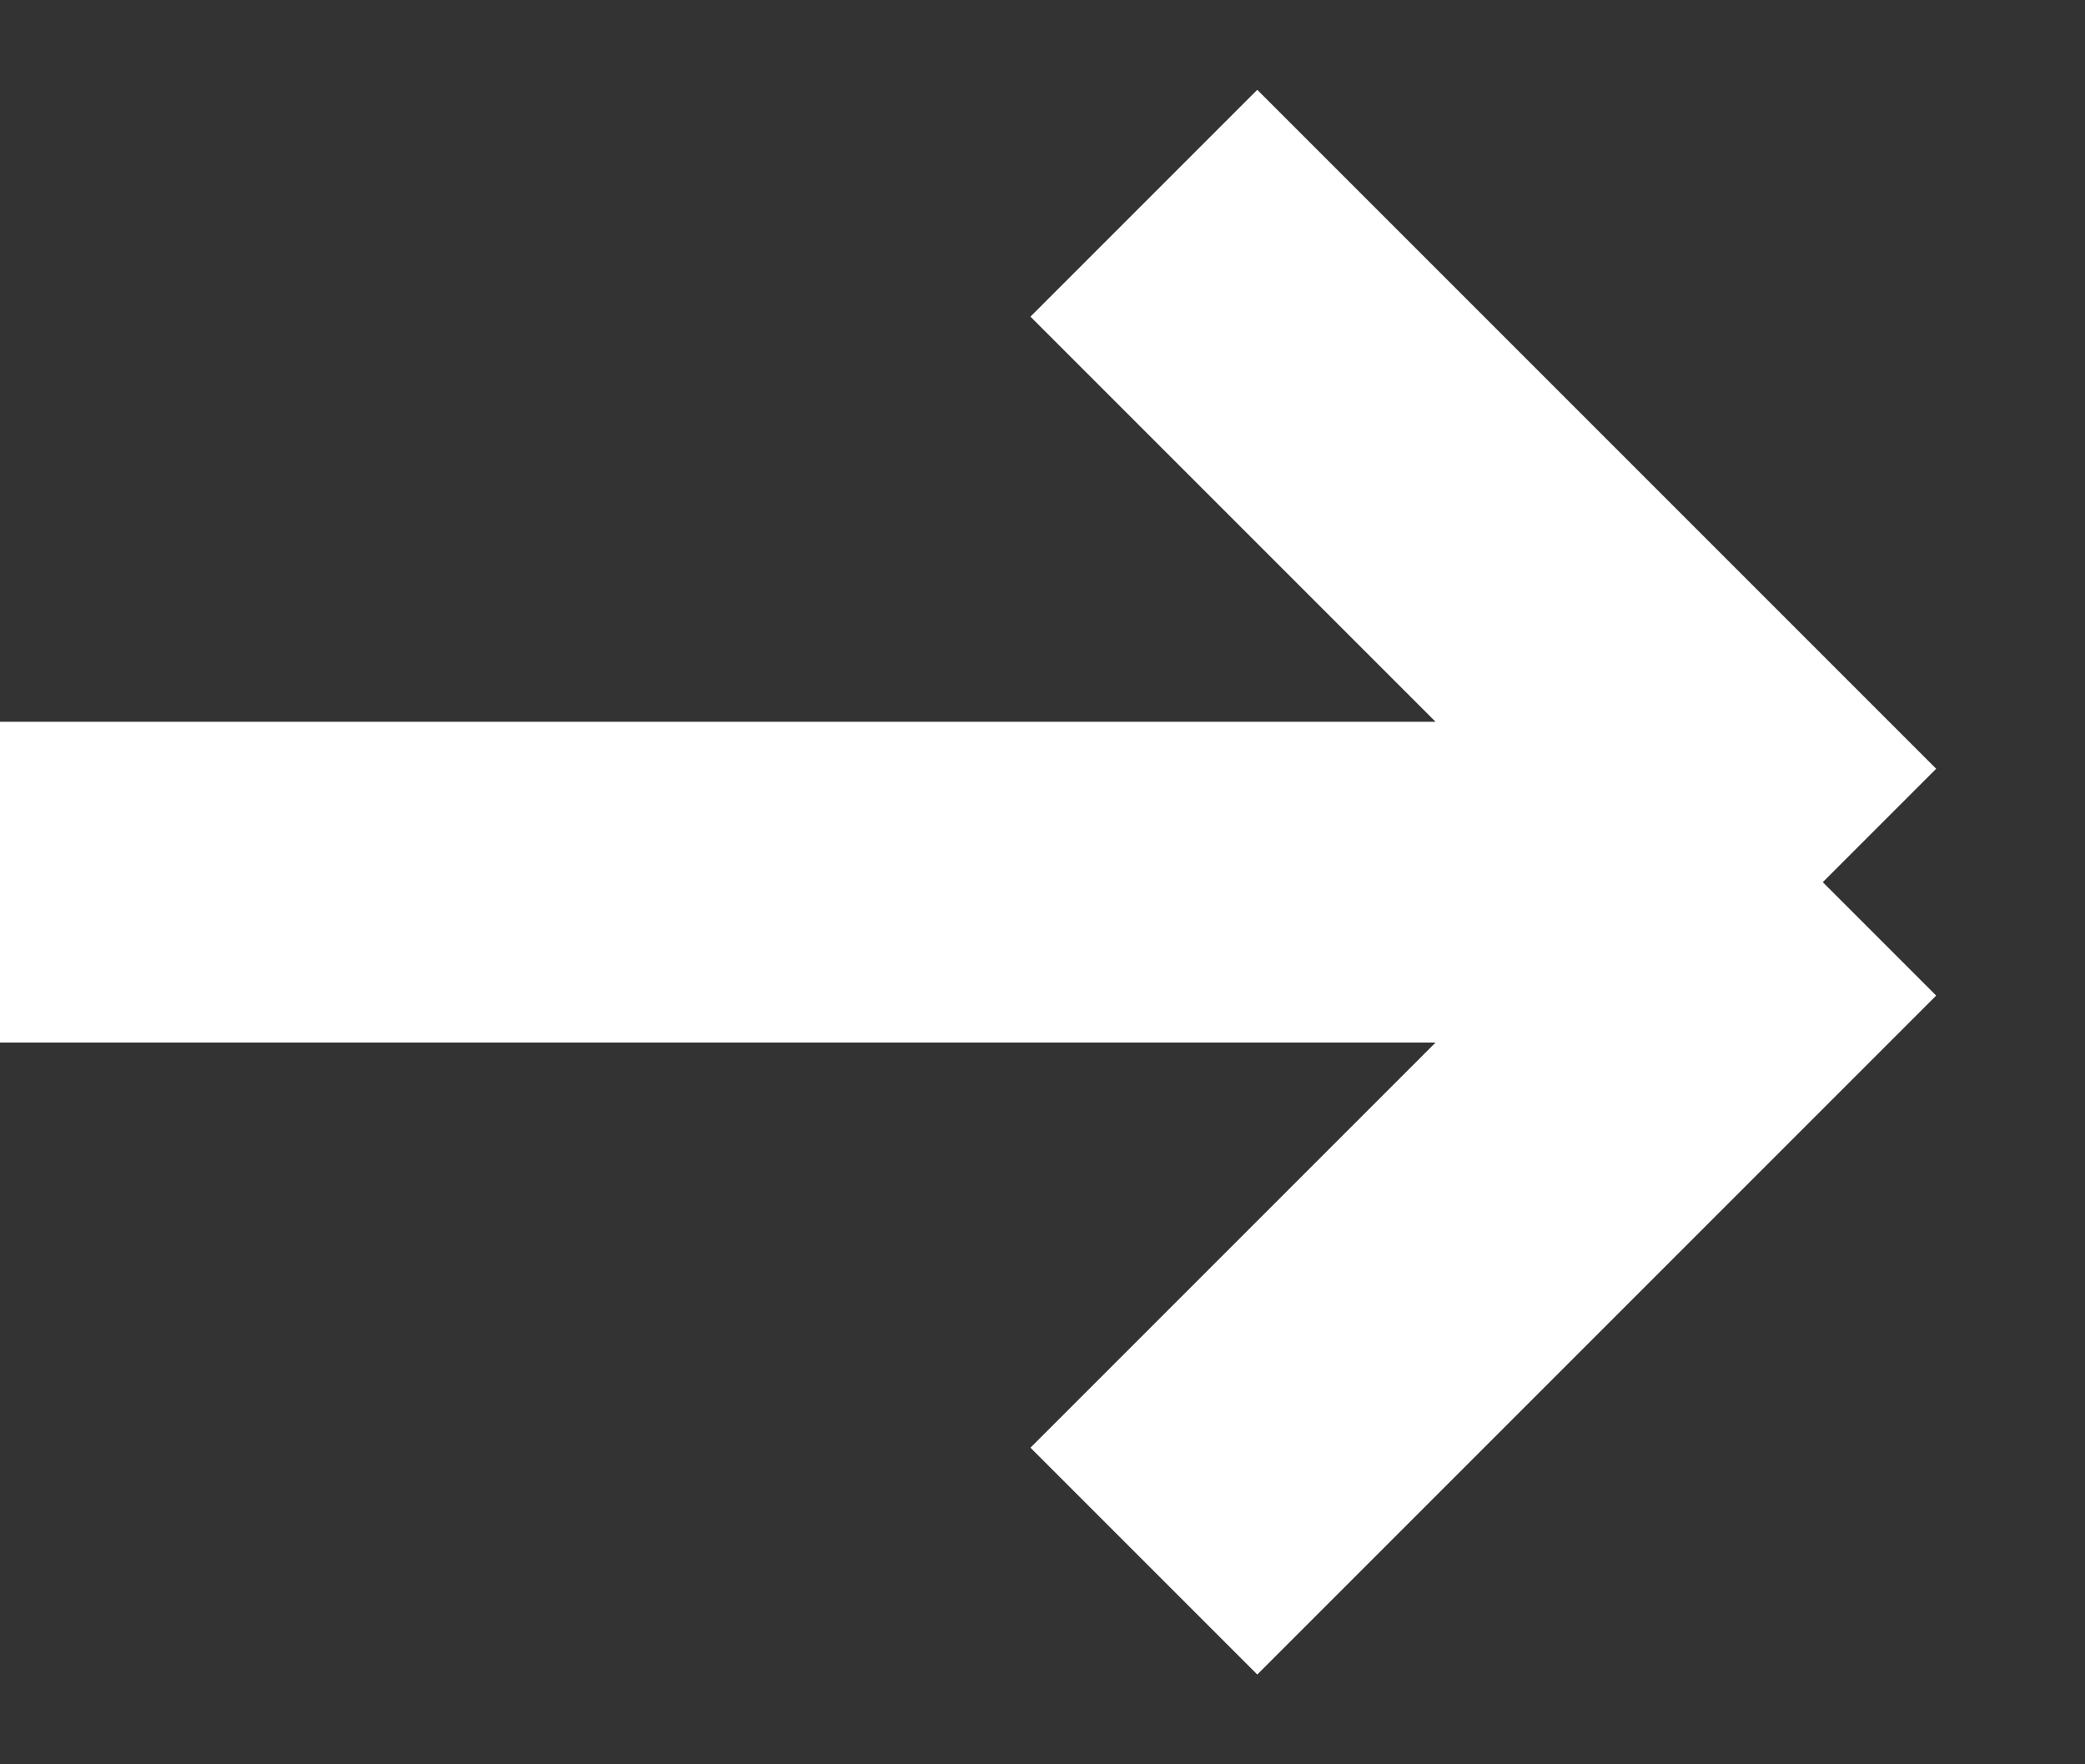 <svg width="13" height="11" viewBox="0 0 13 11" fill="none" xmlns="http://www.w3.org/2000/svg">
<rect x="0" y="0" width="13" height="11" fill="#333333" stroke="none"/>
<path d="M0 5.5H11.365M11.365 5.5L7.132 1.267M11.365 5.5L7.132 9.733" stroke="white" stroke-width="2"/>
</svg>
